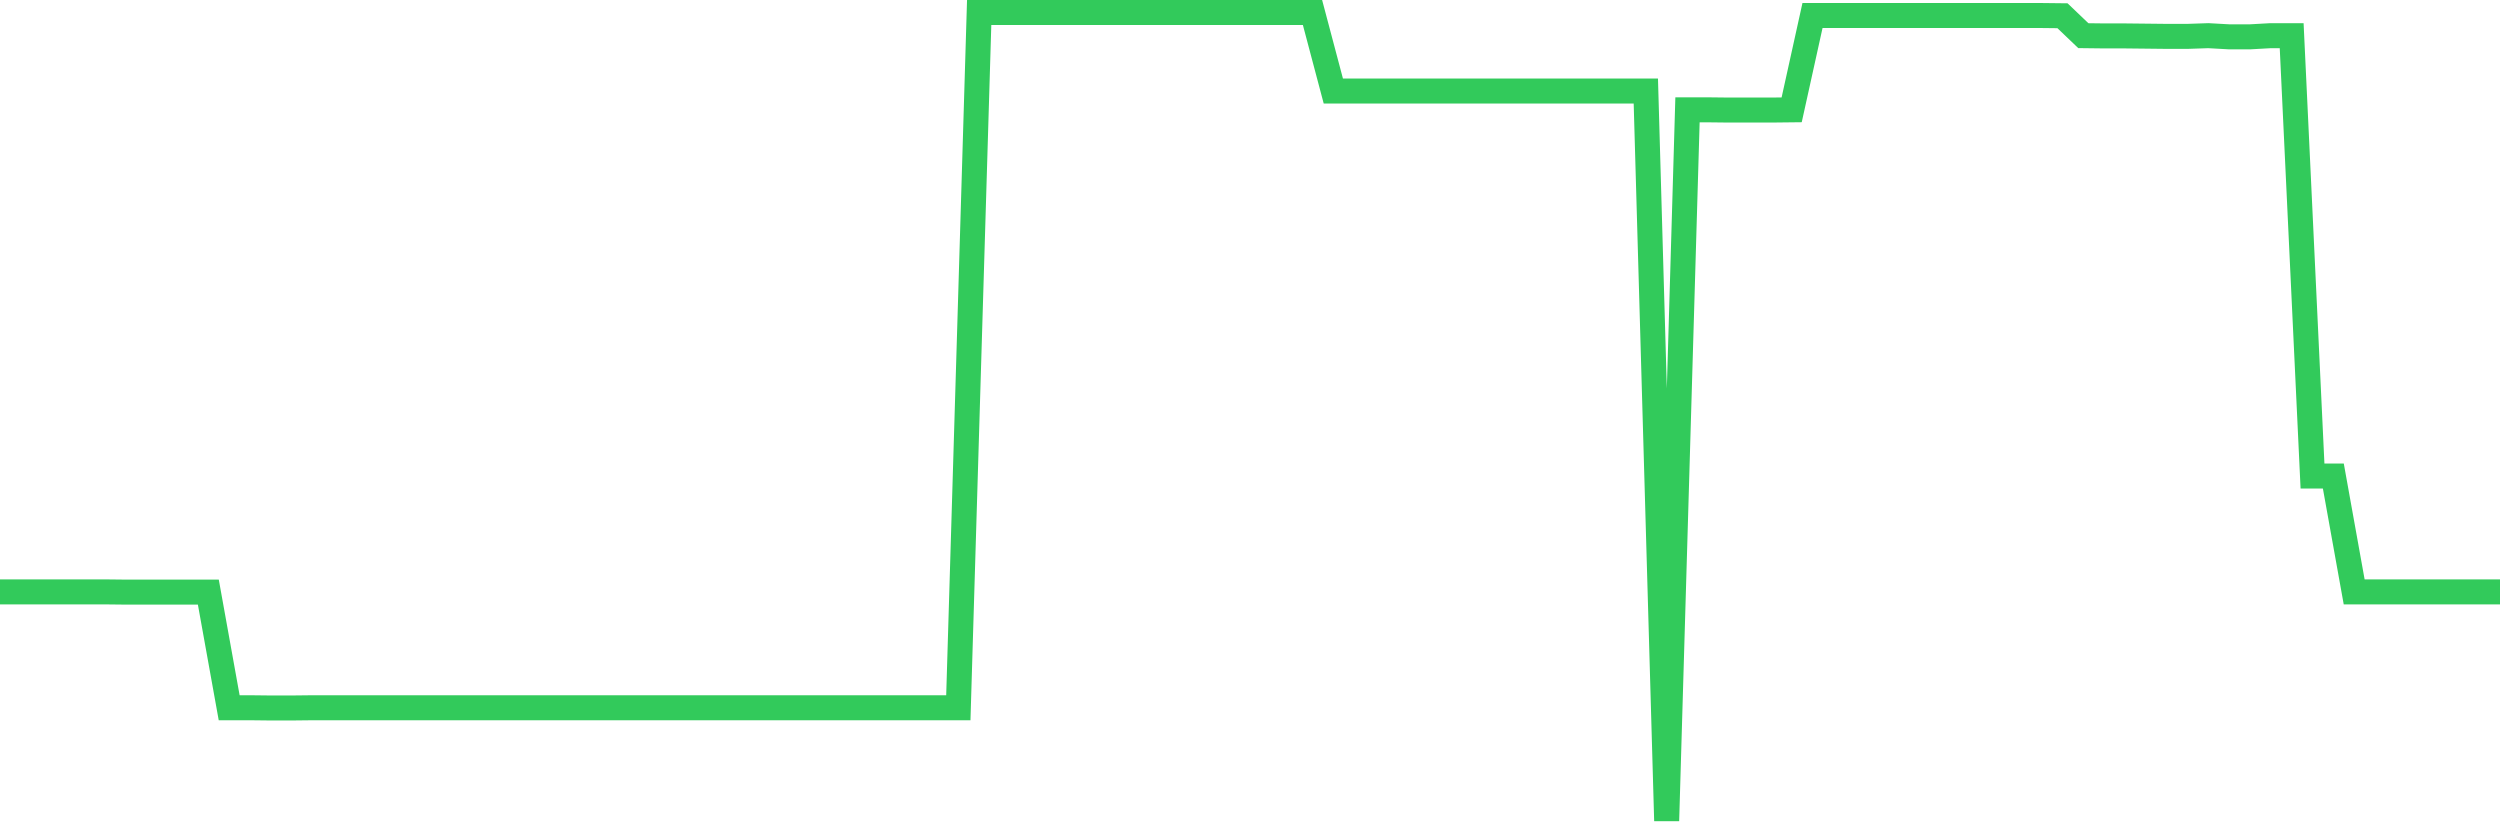 <svg
  xmlns="http://www.w3.org/2000/svg"
  xmlns:xlink="http://www.w3.org/1999/xlink"
  width="120"
  height="40"
  viewBox="0 0 120 40"
  preserveAspectRatio="none"
>
  <polyline
    points="0,28.41 1,28.41 2,28.41 3,28.41 4,28.41 5,28.41 6,28.421 7,28.421 8,28.421 9,28.421 10,28.421 11,33.972 12,33.972 13,33.983 14,33.983 15,33.972 16,33.972 17,33.972 18,33.972 19,33.972 20,33.972 21,33.972 22,33.972 23,33.972 24,33.972 25,33.972 26,33.972 27,33.972 28,33.972 29,33.972 30,33.972 31,33.972 32,33.972 33,33.972 34,33.972 35,33.972 36,33.972 37,33.972 38,33.972 39,33.972 40,33.972 41,33.972 42,33.972 43,33.972 44,33.972 45,33.972 46,33.972 47,0.6 48,0.6 49,0.6 50,0.6 51,0.6 52,0.6 53,0.6 54,0.6 55,0.6 56,0.6 57,0.6 58,0.6 59,0.6 60,0.6 61,0.6 62,0.6 63,0.6 64,4.371 65,4.371 66,4.371 67,4.371 68,4.371 69,4.371 70,4.371 71,4.371 72,4.371 73,4.371 74,4.371 75,4.371 76,4.371 77,4.371 78,4.371 79,4.371 80,39.4 81,5.272 82,5.272 83,5.283 84,5.283 85,5.283 86,5.272 87,0.745 88,0.745 89,0.745 90,0.745 91,0.745 92,0.745 93,0.745 94,0.745 95,0.745 96,0.745 97,0.745 98,0.745 99,0.756 100,1.712 101,1.724 102,1.724 103,1.735 104,1.746 105,1.746 106,1.712 107,1.768 108,1.768 109,1.712 110,1.712 111,22.848 112,22.848 113,28.41 114,28.41 115,28.41 116,28.41 117,28.41 118,28.41 119,28.41 120,28.41"
    fill="none"
    stroke="#32ca5b"
    stroke-width="1.2"
  >
  </polyline>
</svg>